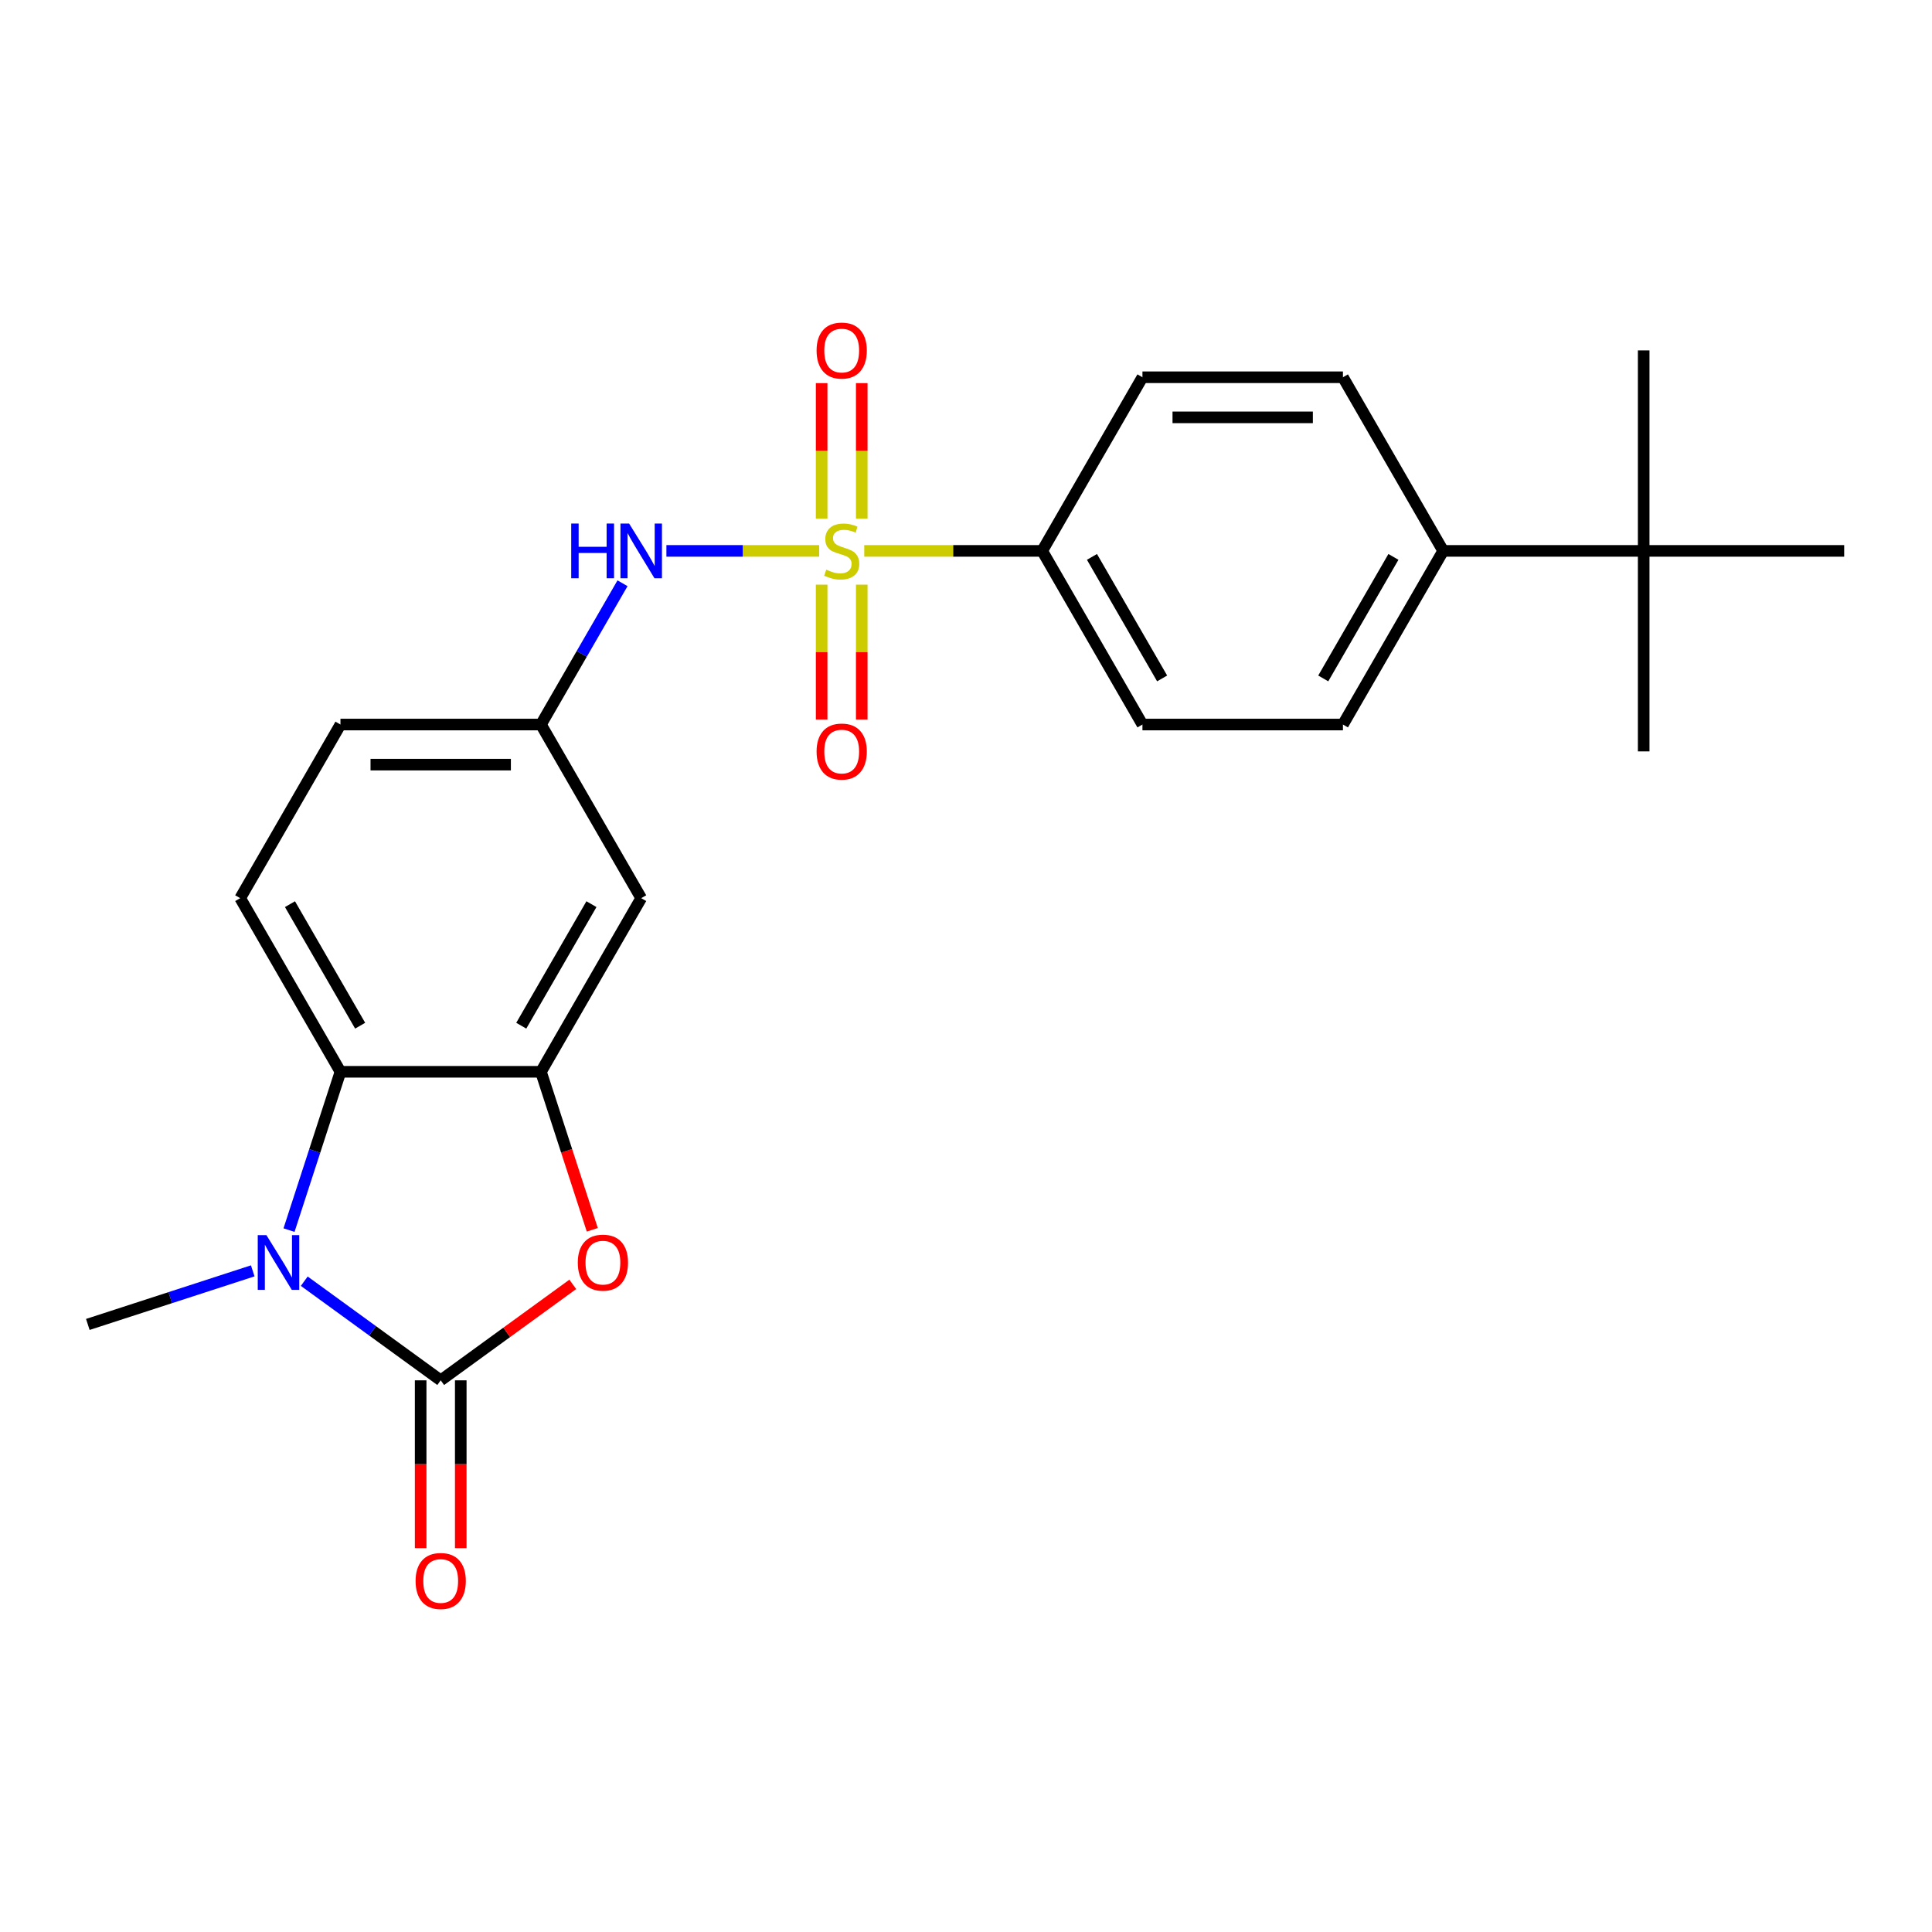 <?xml version='1.0' encoding='iso-8859-1'?>
<svg version='1.1' baseProfile='full'
              xmlns='http://www.w3.org/2000/svg'
                      xmlns:rdkit='http://www.rdkit.org/xml'
                      xmlns:xlink='http://www.w3.org/1999/xlink'
                  xml:space='preserve'
width='1000px' height='1000px' viewBox='0 0 1000 1000'>
<!-- END OF HEADER -->
<rect style='opacity:1.0;fill:#FFFFFF;stroke:none' width='1000' height='1000' x='0' y='0'> </rect>
<path class='bond-5' d='M 423.988,285.142 L 384.458,285.142' style='fill:none;fill-rule:evenodd;stroke:#CCCC00;stroke-width:6px;stroke-linecap:butt;stroke-linejoin:miter;stroke-opacity:1' />
<path class='bond-5' d='M 384.458,285.142 L 344.928,285.142' style='fill:none;fill-rule:evenodd;stroke:#0000FF;stroke-width:6px;stroke-linecap:butt;stroke-linejoin:miter;stroke-opacity:1' />
<path class='bond-6' d='M 447.337,285.142 L 493.388,285.142' style='fill:none;fill-rule:evenodd;stroke:#CCCC00;stroke-width:6px;stroke-linecap:butt;stroke-linejoin:miter;stroke-opacity:1' />
<path class='bond-6' d='M 493.388,285.142 L 539.439,285.142' style='fill:none;fill-rule:evenodd;stroke:#000000;stroke-width:6px;stroke-linecap:butt;stroke-linejoin:miter;stroke-opacity:1' />
<path class='bond-8' d='M 425.285,302.617 L 425.285,337.529' style='fill:none;fill-rule:evenodd;stroke:#CCCC00;stroke-width:6px;stroke-linecap:butt;stroke-linejoin:miter;stroke-opacity:1' />
<path class='bond-8' d='M 425.285,337.529 L 425.285,372.441' style='fill:none;fill-rule:evenodd;stroke:#FF0000;stroke-width:6px;stroke-linecap:butt;stroke-linejoin:miter;stroke-opacity:1' />
<path class='bond-8' d='M 446.04,302.617 L 446.04,337.529' style='fill:none;fill-rule:evenodd;stroke:#CCCC00;stroke-width:6px;stroke-linecap:butt;stroke-linejoin:miter;stroke-opacity:1' />
<path class='bond-8' d='M 446.04,337.529 L 446.04,372.441' style='fill:none;fill-rule:evenodd;stroke:#FF0000;stroke-width:6px;stroke-linecap:butt;stroke-linejoin:miter;stroke-opacity:1' />
<path class='bond-9' d='M 446.04,268.428 L 446.04,233.365' style='fill:none;fill-rule:evenodd;stroke:#CCCC00;stroke-width:6px;stroke-linecap:butt;stroke-linejoin:miter;stroke-opacity:1' />
<path class='bond-9' d='M 446.04,233.365 L 446.04,198.302' style='fill:none;fill-rule:evenodd;stroke:#FF0000;stroke-width:6px;stroke-linecap:butt;stroke-linejoin:miter;stroke-opacity:1' />
<path class='bond-9' d='M 425.285,268.428 L 425.285,233.365' style='fill:none;fill-rule:evenodd;stroke:#CCCC00;stroke-width:6px;stroke-linecap:butt;stroke-linejoin:miter;stroke-opacity:1' />
<path class='bond-9' d='M 425.285,233.365 L 425.285,198.302' style='fill:none;fill-rule:evenodd;stroke:#FF0000;stroke-width:6px;stroke-linecap:butt;stroke-linejoin:miter;stroke-opacity:1' />
<path class='bond-0' d='M 228.109,714.458 L 262.29,689.624' style='fill:none;fill-rule:evenodd;stroke:#000000;stroke-width:6px;stroke-linecap:butt;stroke-linejoin:miter;stroke-opacity:1' />
<path class='bond-0' d='M 262.29,689.624 L 296.472,664.789' style='fill:none;fill-rule:evenodd;stroke:#FF0000;stroke-width:6px;stroke-linecap:butt;stroke-linejoin:miter;stroke-opacity:1' />
<path class='bond-11' d='M 217.731,714.458 L 217.731,757.889' style='fill:none;fill-rule:evenodd;stroke:#000000;stroke-width:6px;stroke-linecap:butt;stroke-linejoin:miter;stroke-opacity:1' />
<path class='bond-11' d='M 217.731,757.889 L 217.731,801.32' style='fill:none;fill-rule:evenodd;stroke:#FF0000;stroke-width:6px;stroke-linecap:butt;stroke-linejoin:miter;stroke-opacity:1' />
<path class='bond-11' d='M 238.487,714.458 L 238.487,757.889' style='fill:none;fill-rule:evenodd;stroke:#000000;stroke-width:6px;stroke-linecap:butt;stroke-linejoin:miter;stroke-opacity:1' />
<path class='bond-11' d='M 238.487,757.889 L 238.487,801.32' style='fill:none;fill-rule:evenodd;stroke:#FF0000;stroke-width:6px;stroke-linecap:butt;stroke-linejoin:miter;stroke-opacity:1' />
<path class='bond-26' d='M 228.109,714.458 L 192.798,688.803' style='fill:none;fill-rule:evenodd;stroke:#000000;stroke-width:6px;stroke-linecap:butt;stroke-linejoin:miter;stroke-opacity:1' />
<path class='bond-26' d='M 192.798,688.803 L 157.486,663.147' style='fill:none;fill-rule:evenodd;stroke:#0000FF;stroke-width:6px;stroke-linecap:butt;stroke-linejoin:miter;stroke-opacity:1' />
<path class='bond-1' d='M 149.596,636.705 L 162.908,595.733' style='fill:none;fill-rule:evenodd;stroke:#0000FF;stroke-width:6px;stroke-linecap:butt;stroke-linejoin:miter;stroke-opacity:1' />
<path class='bond-1' d='M 162.908,595.733 L 176.221,554.762' style='fill:none;fill-rule:evenodd;stroke:#000000;stroke-width:6px;stroke-linecap:butt;stroke-linejoin:miter;stroke-opacity:1' />
<path class='bond-20' d='M 130.818,657.792 L 88.136,671.66' style='fill:none;fill-rule:evenodd;stroke:#0000FF;stroke-width:6px;stroke-linecap:butt;stroke-linejoin:miter;stroke-opacity:1' />
<path class='bond-20' d='M 88.136,671.66 L 45.455,685.528' style='fill:none;fill-rule:evenodd;stroke:#000000;stroke-width:6px;stroke-linecap:butt;stroke-linejoin:miter;stroke-opacity:1' />
<path class='bond-2' d='M 306.57,636.545 L 293.284,595.653' style='fill:none;fill-rule:evenodd;stroke:#FF0000;stroke-width:6px;stroke-linecap:butt;stroke-linejoin:miter;stroke-opacity:1' />
<path class='bond-2' d='M 293.284,595.653 L 279.997,554.762' style='fill:none;fill-rule:evenodd;stroke:#000000;stroke-width:6px;stroke-linecap:butt;stroke-linejoin:miter;stroke-opacity:1' />
<path class='bond-3' d='M 279.997,554.762 L 331.886,464.889' style='fill:none;fill-rule:evenodd;stroke:#000000;stroke-width:6px;stroke-linecap:butt;stroke-linejoin:miter;stroke-opacity:1' />
<path class='bond-3' d='M 269.806,530.903 L 306.128,467.992' style='fill:none;fill-rule:evenodd;stroke:#000000;stroke-width:6px;stroke-linecap:butt;stroke-linejoin:miter;stroke-opacity:1' />
<path class='bond-25' d='M 279.997,554.762 L 176.221,554.762' style='fill:none;fill-rule:evenodd;stroke:#000000;stroke-width:6px;stroke-linecap:butt;stroke-linejoin:miter;stroke-opacity:1' />
<path class='bond-4' d='M 176.221,554.762 L 124.332,464.889' style='fill:none;fill-rule:evenodd;stroke:#000000;stroke-width:6px;stroke-linecap:butt;stroke-linejoin:miter;stroke-opacity:1' />
<path class='bond-4' d='M 186.412,530.903 L 150.09,467.992' style='fill:none;fill-rule:evenodd;stroke:#000000;stroke-width:6px;stroke-linecap:butt;stroke-linejoin:miter;stroke-opacity:1' />
<path class='bond-12' d='M 322.213,301.897 L 301.105,338.456' style='fill:none;fill-rule:evenodd;stroke:#0000FF;stroke-width:6px;stroke-linecap:butt;stroke-linejoin:miter;stroke-opacity:1' />
<path class='bond-12' d='M 301.105,338.456 L 279.997,375.015' style='fill:none;fill-rule:evenodd;stroke:#000000;stroke-width:6px;stroke-linecap:butt;stroke-linejoin:miter;stroke-opacity:1' />
<path class='bond-15' d='M 539.439,285.142 L 591.327,195.269' style='fill:none;fill-rule:evenodd;stroke:#000000;stroke-width:6px;stroke-linecap:butt;stroke-linejoin:miter;stroke-opacity:1' />
<path class='bond-16' d='M 539.439,285.142 L 591.327,375.015' style='fill:none;fill-rule:evenodd;stroke:#000000;stroke-width:6px;stroke-linecap:butt;stroke-linejoin:miter;stroke-opacity:1' />
<path class='bond-16' d='M 565.197,288.246 L 601.519,351.157' style='fill:none;fill-rule:evenodd;stroke:#000000;stroke-width:6px;stroke-linecap:butt;stroke-linejoin:miter;stroke-opacity:1' />
<path class='bond-7' d='M 331.886,464.889 L 279.997,375.015' style='fill:none;fill-rule:evenodd;stroke:#000000;stroke-width:6px;stroke-linecap:butt;stroke-linejoin:miter;stroke-opacity:1' />
<path class='bond-10' d='M 124.332,464.889 L 176.221,375.015' style='fill:none;fill-rule:evenodd;stroke:#000000;stroke-width:6px;stroke-linecap:butt;stroke-linejoin:miter;stroke-opacity:1' />
<path class='bond-19' d='M 279.997,375.015 L 176.221,375.015' style='fill:none;fill-rule:evenodd;stroke:#000000;stroke-width:6px;stroke-linecap:butt;stroke-linejoin:miter;stroke-opacity:1' />
<path class='bond-19' d='M 264.431,395.771 L 191.787,395.771' style='fill:none;fill-rule:evenodd;stroke:#000000;stroke-width:6px;stroke-linecap:butt;stroke-linejoin:miter;stroke-opacity:1' />
<path class='bond-13' d='M 850.769,285.142 L 746.992,285.142' style='fill:none;fill-rule:evenodd;stroke:#000000;stroke-width:6px;stroke-linecap:butt;stroke-linejoin:miter;stroke-opacity:1' />
<path class='bond-21' d='M 850.769,285.142 L 850.769,388.919' style='fill:none;fill-rule:evenodd;stroke:#000000;stroke-width:6px;stroke-linecap:butt;stroke-linejoin:miter;stroke-opacity:1' />
<path class='bond-22' d='M 850.769,285.142 L 850.769,181.366' style='fill:none;fill-rule:evenodd;stroke:#000000;stroke-width:6px;stroke-linecap:butt;stroke-linejoin:miter;stroke-opacity:1' />
<path class='bond-23' d='M 850.769,285.142 L 954.545,285.142' style='fill:none;fill-rule:evenodd;stroke:#000000;stroke-width:6px;stroke-linecap:butt;stroke-linejoin:miter;stroke-opacity:1' />
<path class='bond-14' d='M 746.992,285.142 L 695.104,375.015' style='fill:none;fill-rule:evenodd;stroke:#000000;stroke-width:6px;stroke-linecap:butt;stroke-linejoin:miter;stroke-opacity:1' />
<path class='bond-14' d='M 721.234,288.246 L 684.912,351.157' style='fill:none;fill-rule:evenodd;stroke:#000000;stroke-width:6px;stroke-linecap:butt;stroke-linejoin:miter;stroke-opacity:1' />
<path class='bond-24' d='M 746.992,285.142 L 695.104,195.269' style='fill:none;fill-rule:evenodd;stroke:#000000;stroke-width:6px;stroke-linecap:butt;stroke-linejoin:miter;stroke-opacity:1' />
<path class='bond-17' d='M 591.327,195.269 L 695.104,195.269' style='fill:none;fill-rule:evenodd;stroke:#000000;stroke-width:6px;stroke-linecap:butt;stroke-linejoin:miter;stroke-opacity:1' />
<path class='bond-17' d='M 606.894,216.024 L 679.537,216.024' style='fill:none;fill-rule:evenodd;stroke:#000000;stroke-width:6px;stroke-linecap:butt;stroke-linejoin:miter;stroke-opacity:1' />
<path class='bond-18' d='M 591.327,375.015 L 695.104,375.015' style='fill:none;fill-rule:evenodd;stroke:#000000;stroke-width:6px;stroke-linecap:butt;stroke-linejoin:miter;stroke-opacity:1' />
<path  class='atom-0' d='M 427.662 294.862
Q 427.982 294.982, 429.302 295.542
Q 430.622 296.102, 432.062 296.462
Q 433.542 296.782, 434.982 296.782
Q 437.662 296.782, 439.222 295.502
Q 440.782 294.182, 440.782 291.902
Q 440.782 290.342, 439.982 289.382
Q 439.222 288.422, 438.022 287.902
Q 436.822 287.382, 434.822 286.782
Q 432.302 286.022, 430.782 285.302
Q 429.302 284.582, 428.222 283.062
Q 427.182 281.542, 427.182 278.982
Q 427.182 275.422, 429.582 273.222
Q 432.022 271.022, 436.822 271.022
Q 440.102 271.022, 443.822 272.582
L 442.902 275.662
Q 439.502 274.262, 436.942 274.262
Q 434.182 274.262, 432.662 275.422
Q 431.142 276.542, 431.182 278.502
Q 431.182 280.022, 431.942 280.942
Q 432.742 281.862, 433.862 282.382
Q 435.022 282.902, 436.942 283.502
Q 439.502 284.302, 441.022 285.102
Q 442.542 285.902, 443.622 287.542
Q 444.742 289.142, 444.742 291.902
Q 444.742 295.822, 442.102 297.942
Q 439.502 300.022, 435.142 300.022
Q 432.622 300.022, 430.702 299.462
Q 428.822 298.942, 426.582 298.022
L 427.662 294.862
' fill='#CCCC00'/>
<path  class='atom-2' d='M 137.892 639.299
L 147.172 654.299
Q 148.092 655.779, 149.572 658.459
Q 151.052 661.139, 151.132 661.299
L 151.132 639.299
L 154.892 639.299
L 154.892 667.619
L 151.012 667.619
L 141.052 651.219
Q 139.892 649.299, 138.652 647.099
Q 137.452 644.899, 137.092 644.219
L 137.092 667.619
L 133.412 667.619
L 133.412 639.299
L 137.892 639.299
' fill='#0000FF'/>
<path  class='atom-3' d='M 299.066 653.539
Q 299.066 646.739, 302.426 642.939
Q 305.786 639.139, 312.066 639.139
Q 318.346 639.139, 321.706 642.939
Q 325.066 646.739, 325.066 653.539
Q 325.066 660.419, 321.666 664.339
Q 318.266 668.219, 312.066 668.219
Q 305.826 668.219, 302.426 664.339
Q 299.066 660.459, 299.066 653.539
M 312.066 665.019
Q 316.386 665.019, 318.706 662.139
Q 321.066 659.219, 321.066 653.539
Q 321.066 647.979, 318.706 645.179
Q 316.386 642.339, 312.066 642.339
Q 307.746 642.339, 305.386 645.139
Q 303.066 647.939, 303.066 653.539
Q 303.066 659.259, 305.386 662.139
Q 307.746 665.019, 312.066 665.019
' fill='#FF0000'/>
<path  class='atom-6' d='M 295.666 270.982
L 299.506 270.982
L 299.506 283.022
L 313.986 283.022
L 313.986 270.982
L 317.826 270.982
L 317.826 299.302
L 313.986 299.302
L 313.986 286.222
L 299.506 286.222
L 299.506 299.302
L 295.666 299.302
L 295.666 270.982
' fill='#0000FF'/>
<path  class='atom-6' d='M 325.626 270.982
L 334.906 285.982
Q 335.826 287.462, 337.306 290.142
Q 338.786 292.822, 338.866 292.982
L 338.866 270.982
L 342.626 270.982
L 342.626 299.302
L 338.746 299.302
L 328.786 282.902
Q 327.626 280.982, 326.386 278.782
Q 325.186 276.582, 324.826 275.902
L 324.826 299.302
L 321.146 299.302
L 321.146 270.982
L 325.626 270.982
' fill='#0000FF'/>
<path  class='atom-9' d='M 422.662 388.999
Q 422.662 382.199, 426.022 378.399
Q 429.382 374.599, 435.662 374.599
Q 441.942 374.599, 445.302 378.399
Q 448.662 382.199, 448.662 388.999
Q 448.662 395.879, 445.262 399.799
Q 441.862 403.679, 435.662 403.679
Q 429.422 403.679, 426.022 399.799
Q 422.662 395.919, 422.662 388.999
M 435.662 400.479
Q 439.982 400.479, 442.302 397.599
Q 444.662 394.679, 444.662 388.999
Q 444.662 383.439, 442.302 380.639
Q 439.982 377.799, 435.662 377.799
Q 431.342 377.799, 428.982 380.599
Q 426.662 383.399, 426.662 388.999
Q 426.662 394.719, 428.982 397.599
Q 431.342 400.479, 435.662 400.479
' fill='#FF0000'/>
<path  class='atom-10' d='M 422.662 181.446
Q 422.662 174.646, 426.022 170.846
Q 429.382 167.046, 435.662 167.046
Q 441.942 167.046, 445.302 170.846
Q 448.662 174.646, 448.662 181.446
Q 448.662 188.326, 445.262 192.246
Q 441.862 196.126, 435.662 196.126
Q 429.422 196.126, 426.022 192.246
Q 422.662 188.366, 422.662 181.446
M 435.662 192.926
Q 439.982 192.926, 442.302 190.046
Q 444.662 187.126, 444.662 181.446
Q 444.662 175.886, 442.302 173.086
Q 439.982 170.246, 435.662 170.246
Q 431.342 170.246, 428.982 173.046
Q 426.662 175.846, 426.662 181.446
Q 426.662 187.166, 428.982 190.046
Q 431.342 192.926, 435.662 192.926
' fill='#FF0000'/>
<path  class='atom-12' d='M 215.109 818.314
Q 215.109 811.514, 218.469 807.714
Q 221.829 803.914, 228.109 803.914
Q 234.389 803.914, 237.749 807.714
Q 241.109 811.514, 241.109 818.314
Q 241.109 825.194, 237.709 829.114
Q 234.309 832.994, 228.109 832.994
Q 221.869 832.994, 218.469 829.114
Q 215.109 825.234, 215.109 818.314
M 228.109 829.794
Q 232.429 829.794, 234.749 826.914
Q 237.109 823.994, 237.109 818.314
Q 237.109 812.754, 234.749 809.954
Q 232.429 807.114, 228.109 807.114
Q 223.789 807.114, 221.429 809.914
Q 219.109 812.714, 219.109 818.314
Q 219.109 824.034, 221.429 826.914
Q 223.789 829.794, 228.109 829.794
' fill='#FF0000'/>
</svg>
